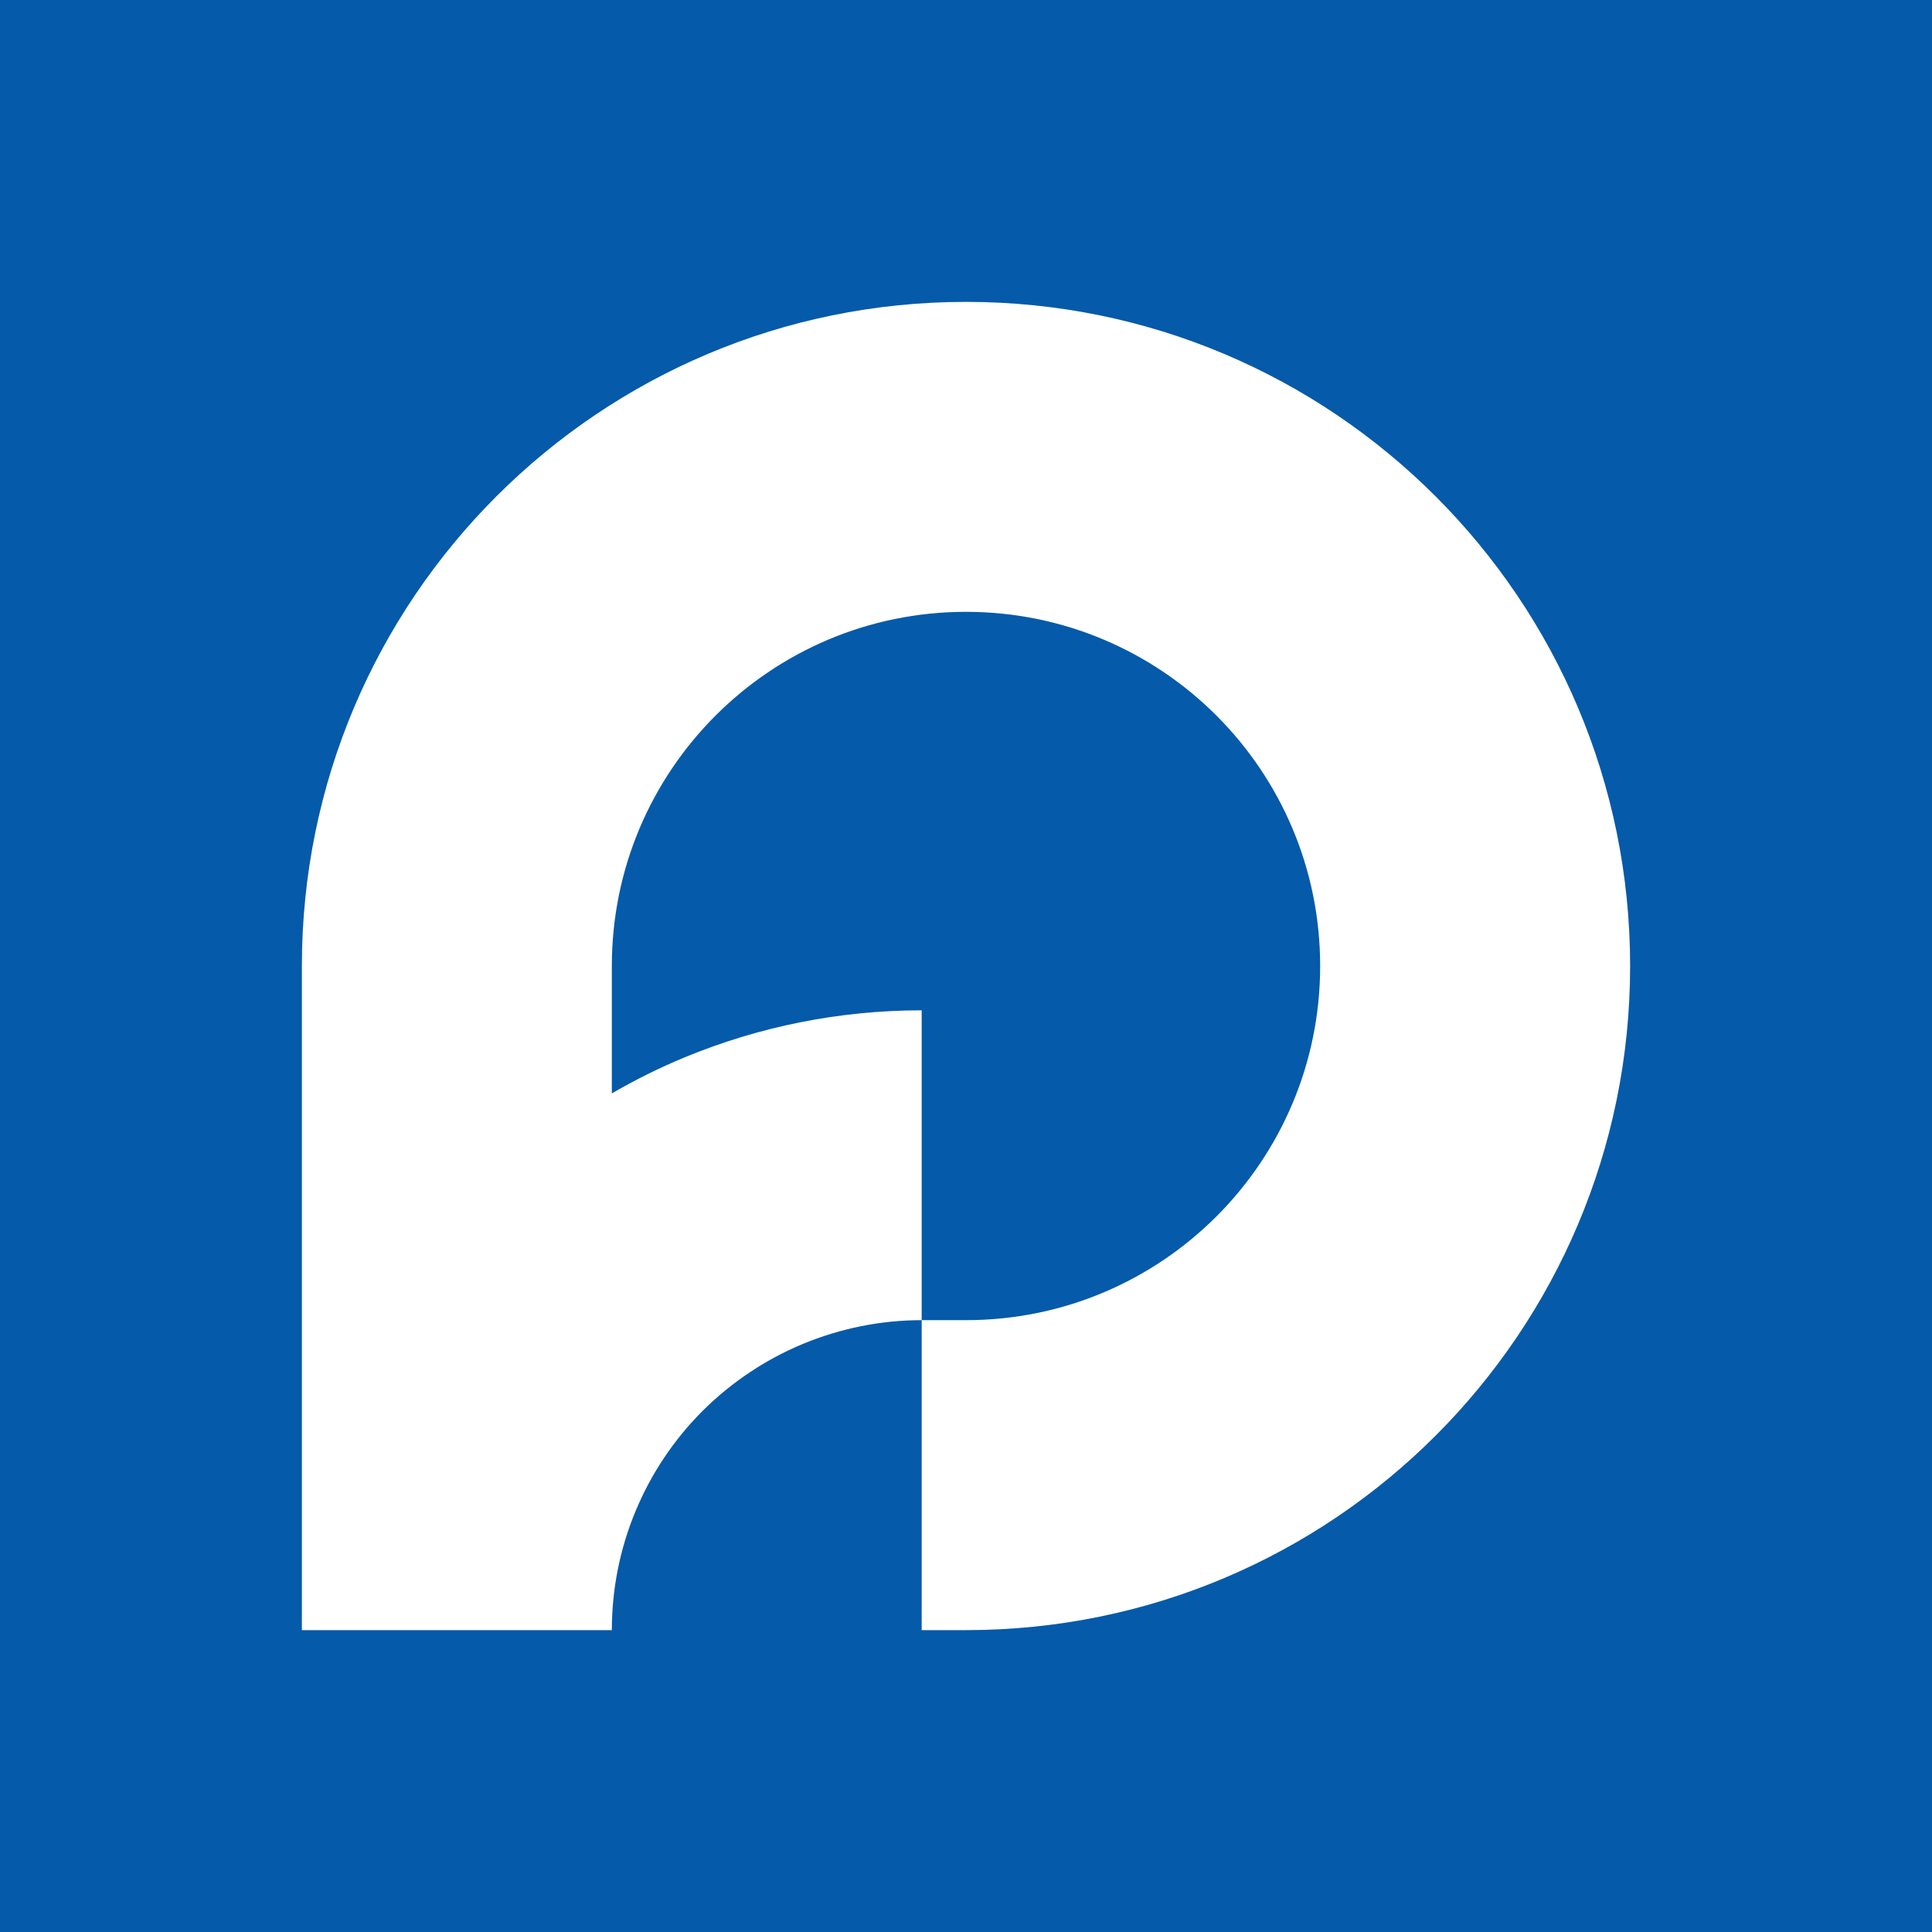 <svg width="16" height="16" viewBox="0 0 16 16" fill="none" xmlns="http://www.w3.org/2000/svg">
<rect width="16" height="16" fill="#055AA9"/>
<path d="M7.633 10.933H8C9.62 10.933 10.933 9.62 10.933 8C10.933 6.38 9.62 5.067 8 5.067C6.38 5.067 5.067 6.38 5.067 8V9.055C5.26 8.943 5.461 8.843 5.669 8.757C6.292 8.499 6.959 8.367 7.633 8.367V10.933C7.296 10.933 6.963 11 6.651 11.129C6.34 11.258 6.057 11.447 5.818 11.685C5.58 11.923 5.391 12.206 5.262 12.518C5.133 12.829 5.067 13.163 5.067 13.5H2.5V8C2.5 4.962 4.962 2.5 8 2.5C11.038 2.5 13.5 4.962 13.5 8C13.5 11.038 11.038 13.5 8 13.5H7.633V10.933Z" fill="white"/>
</svg>
